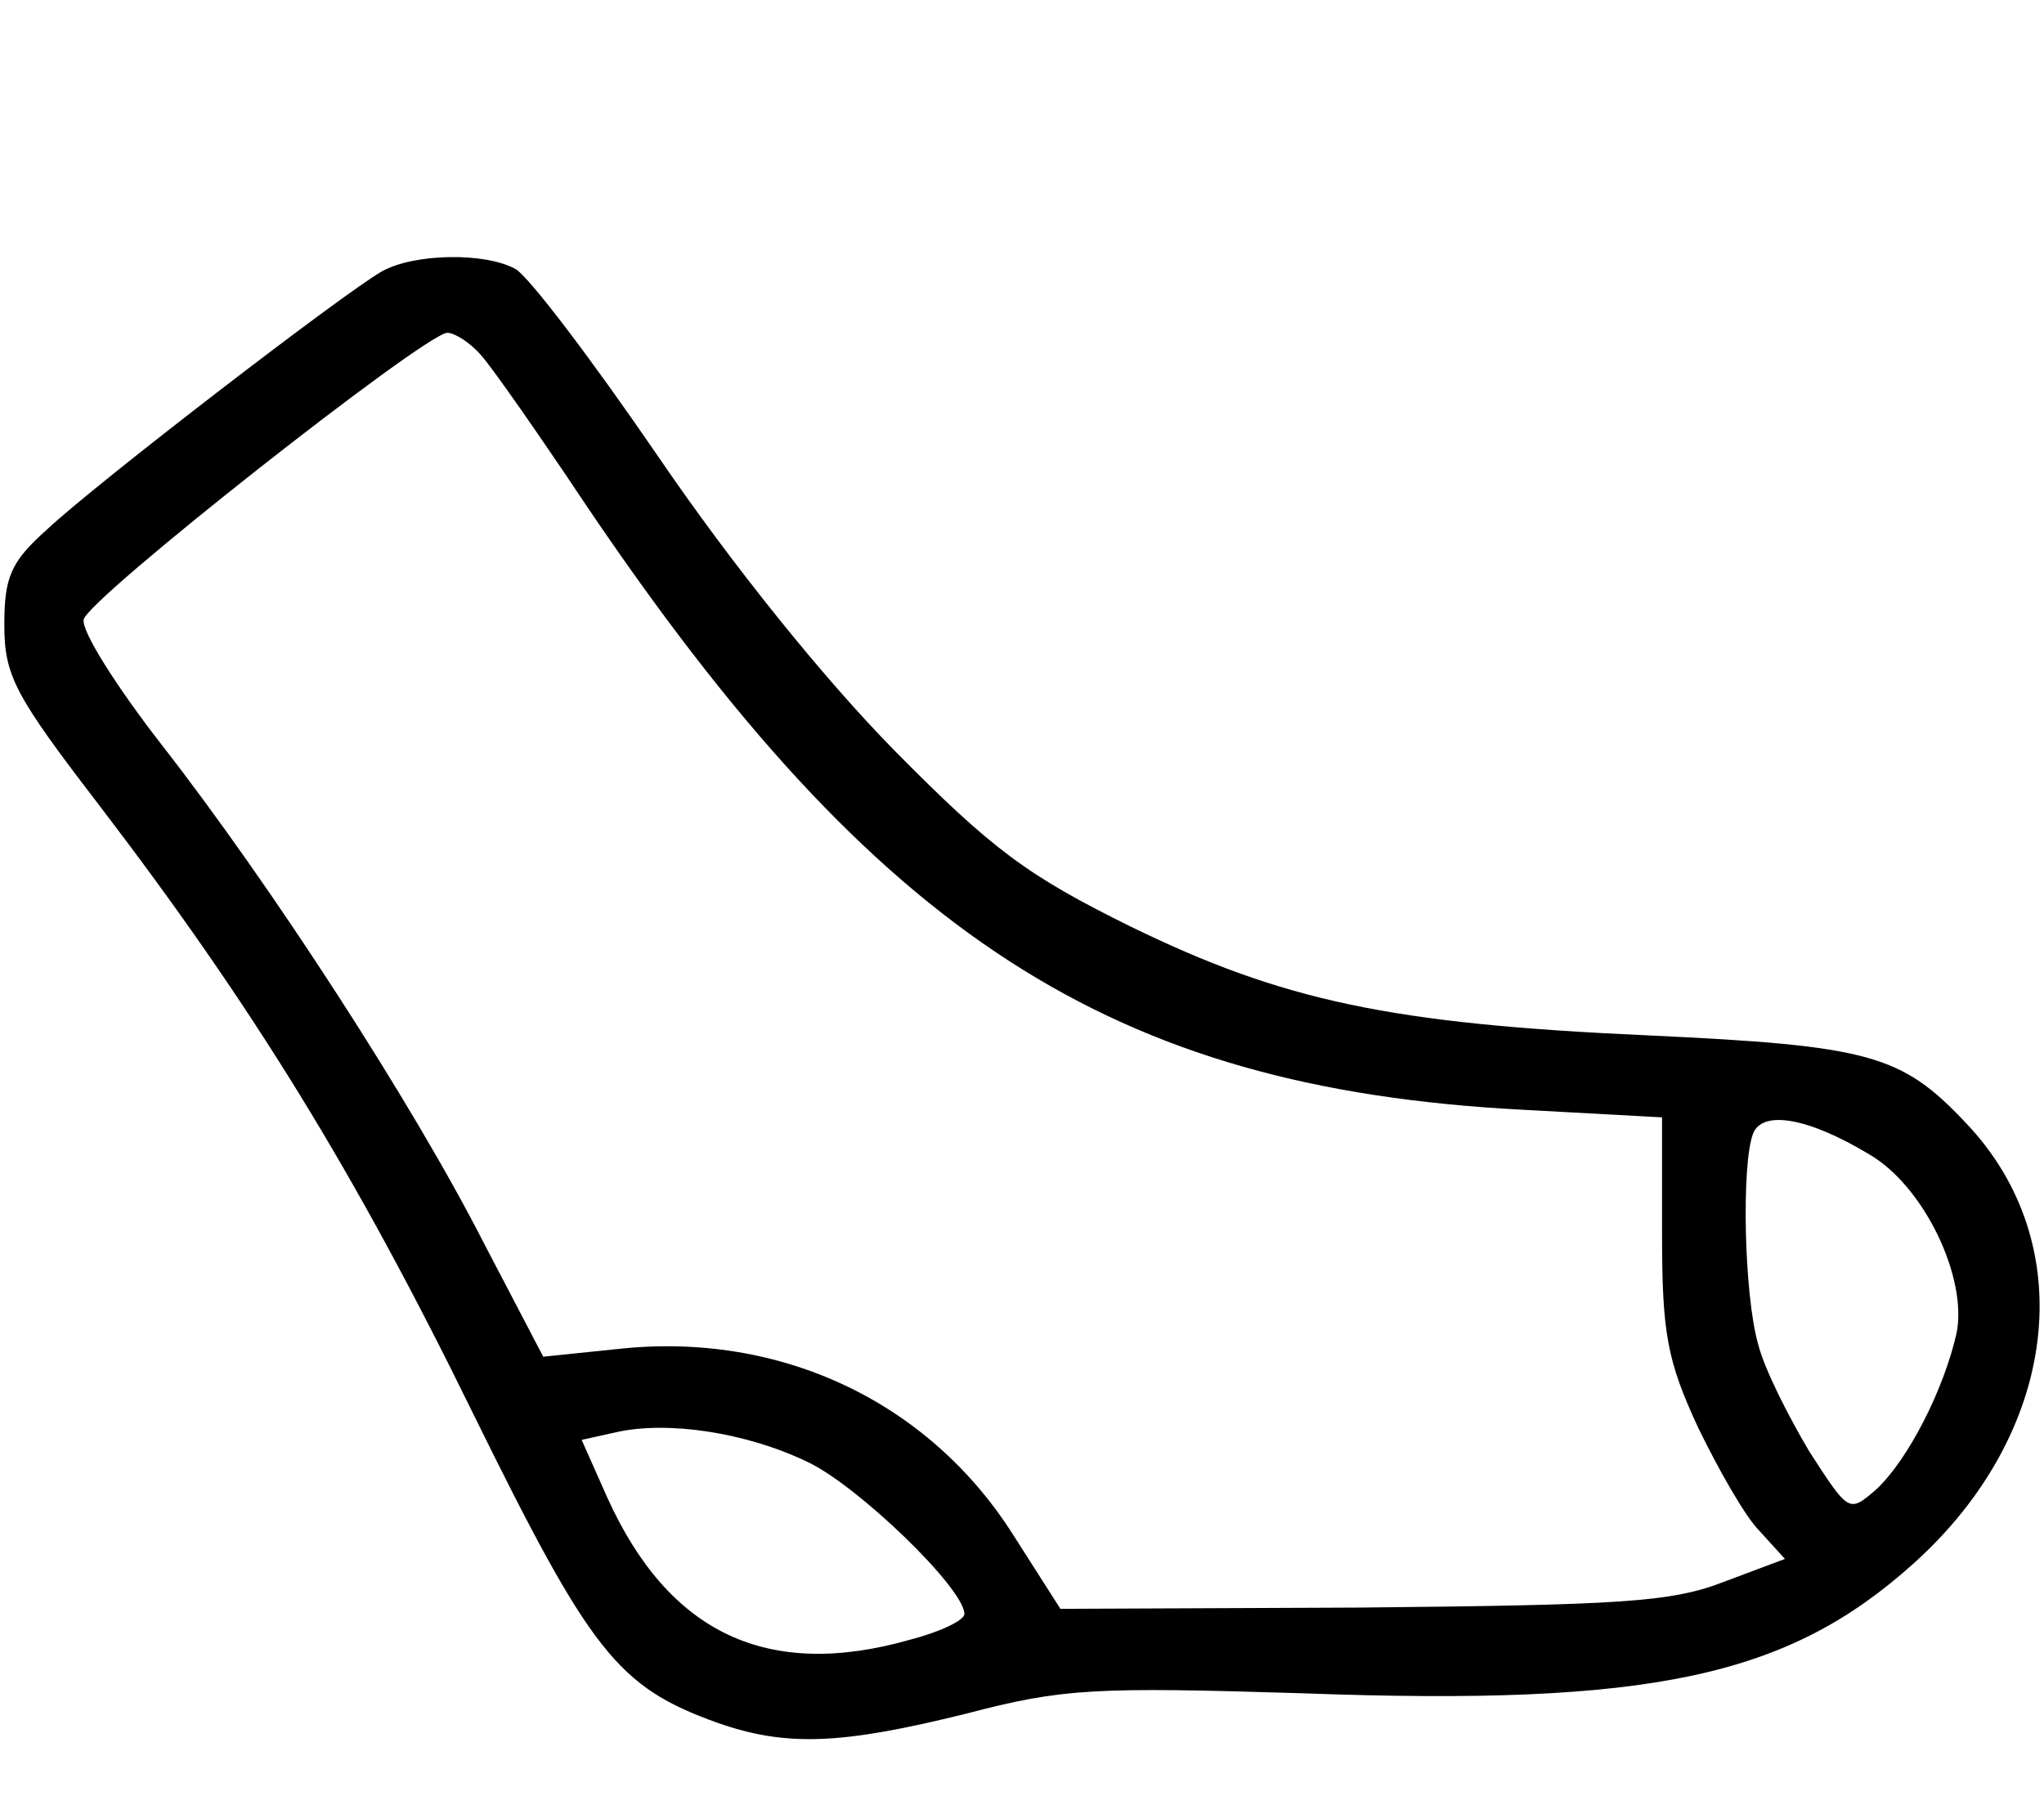 <?xml version="1.0" encoding="UTF-8" standalone="yes"?>
<svg version="1.0" xmlns="http://www.w3.org/2000/svg" width="41.961mm" height="37.053mm" viewBox="0 0 159 141" preserveAspectRatio="xMidYMid meet">
  <g transform="translate(0,141) scale(0.1,-0.1)" fill="#000000" stroke="none">
    <path d="M295 1198 c-30 -17 -225 -167 -262 -202 -28 -25 -33 -37 -33 -74 0
-40 8 -55 74 -141 120 -157 200 -287 292 -475 92 -187 113 -214 191 -242 54
-19 97 -17 194 7 76 20 101 21 264 16 272 -10 378 13 476 101 114 102 132 250
41 345 -50 53 -75 60 -247 68 -202 9 -286 27 -405 85 -81 40 -108 60 -185 138
-55 56 -126 144 -184 229 -52 76 -102 142 -112 147 -24 13 -79 12 -104 -2z
m77 -65 c9 -10 46 -63 82 -117 228 -338 411 -456 731 -473 l110 -6 0 -91 c0
-78 4 -99 28 -151 16 -33 37 -70 48 -81 l20 -22 -48 -18 c-41 -16 -82 -18
-283 -20 l-235 -1 -37 58 c-66 104 -182 159 -309 145 l-58 -6 -46 88 c-56 110
-167 281 -252 390 -35 45 -63 89 -61 98 3 16 266 223 284 224 6 0 18 -8 26
-17z m1085 -625 c43 -25 77 -97 68 -140 -10 -44 -38 -99 -63 -122 -21 -18 -21
-18 -52 30 -16 27 -35 64 -40 84 -11 39 -13 140 -4 164 7 19 43 13 91 -16z
m-830 -240 c39 -18 123 -99 123 -119 0 -5 -19 -14 -42 -20 -112 -32 -189 5
-237 111 l-20 45 27 6 c40 9 101 0 149 -23z"/>
  </g>
</svg>